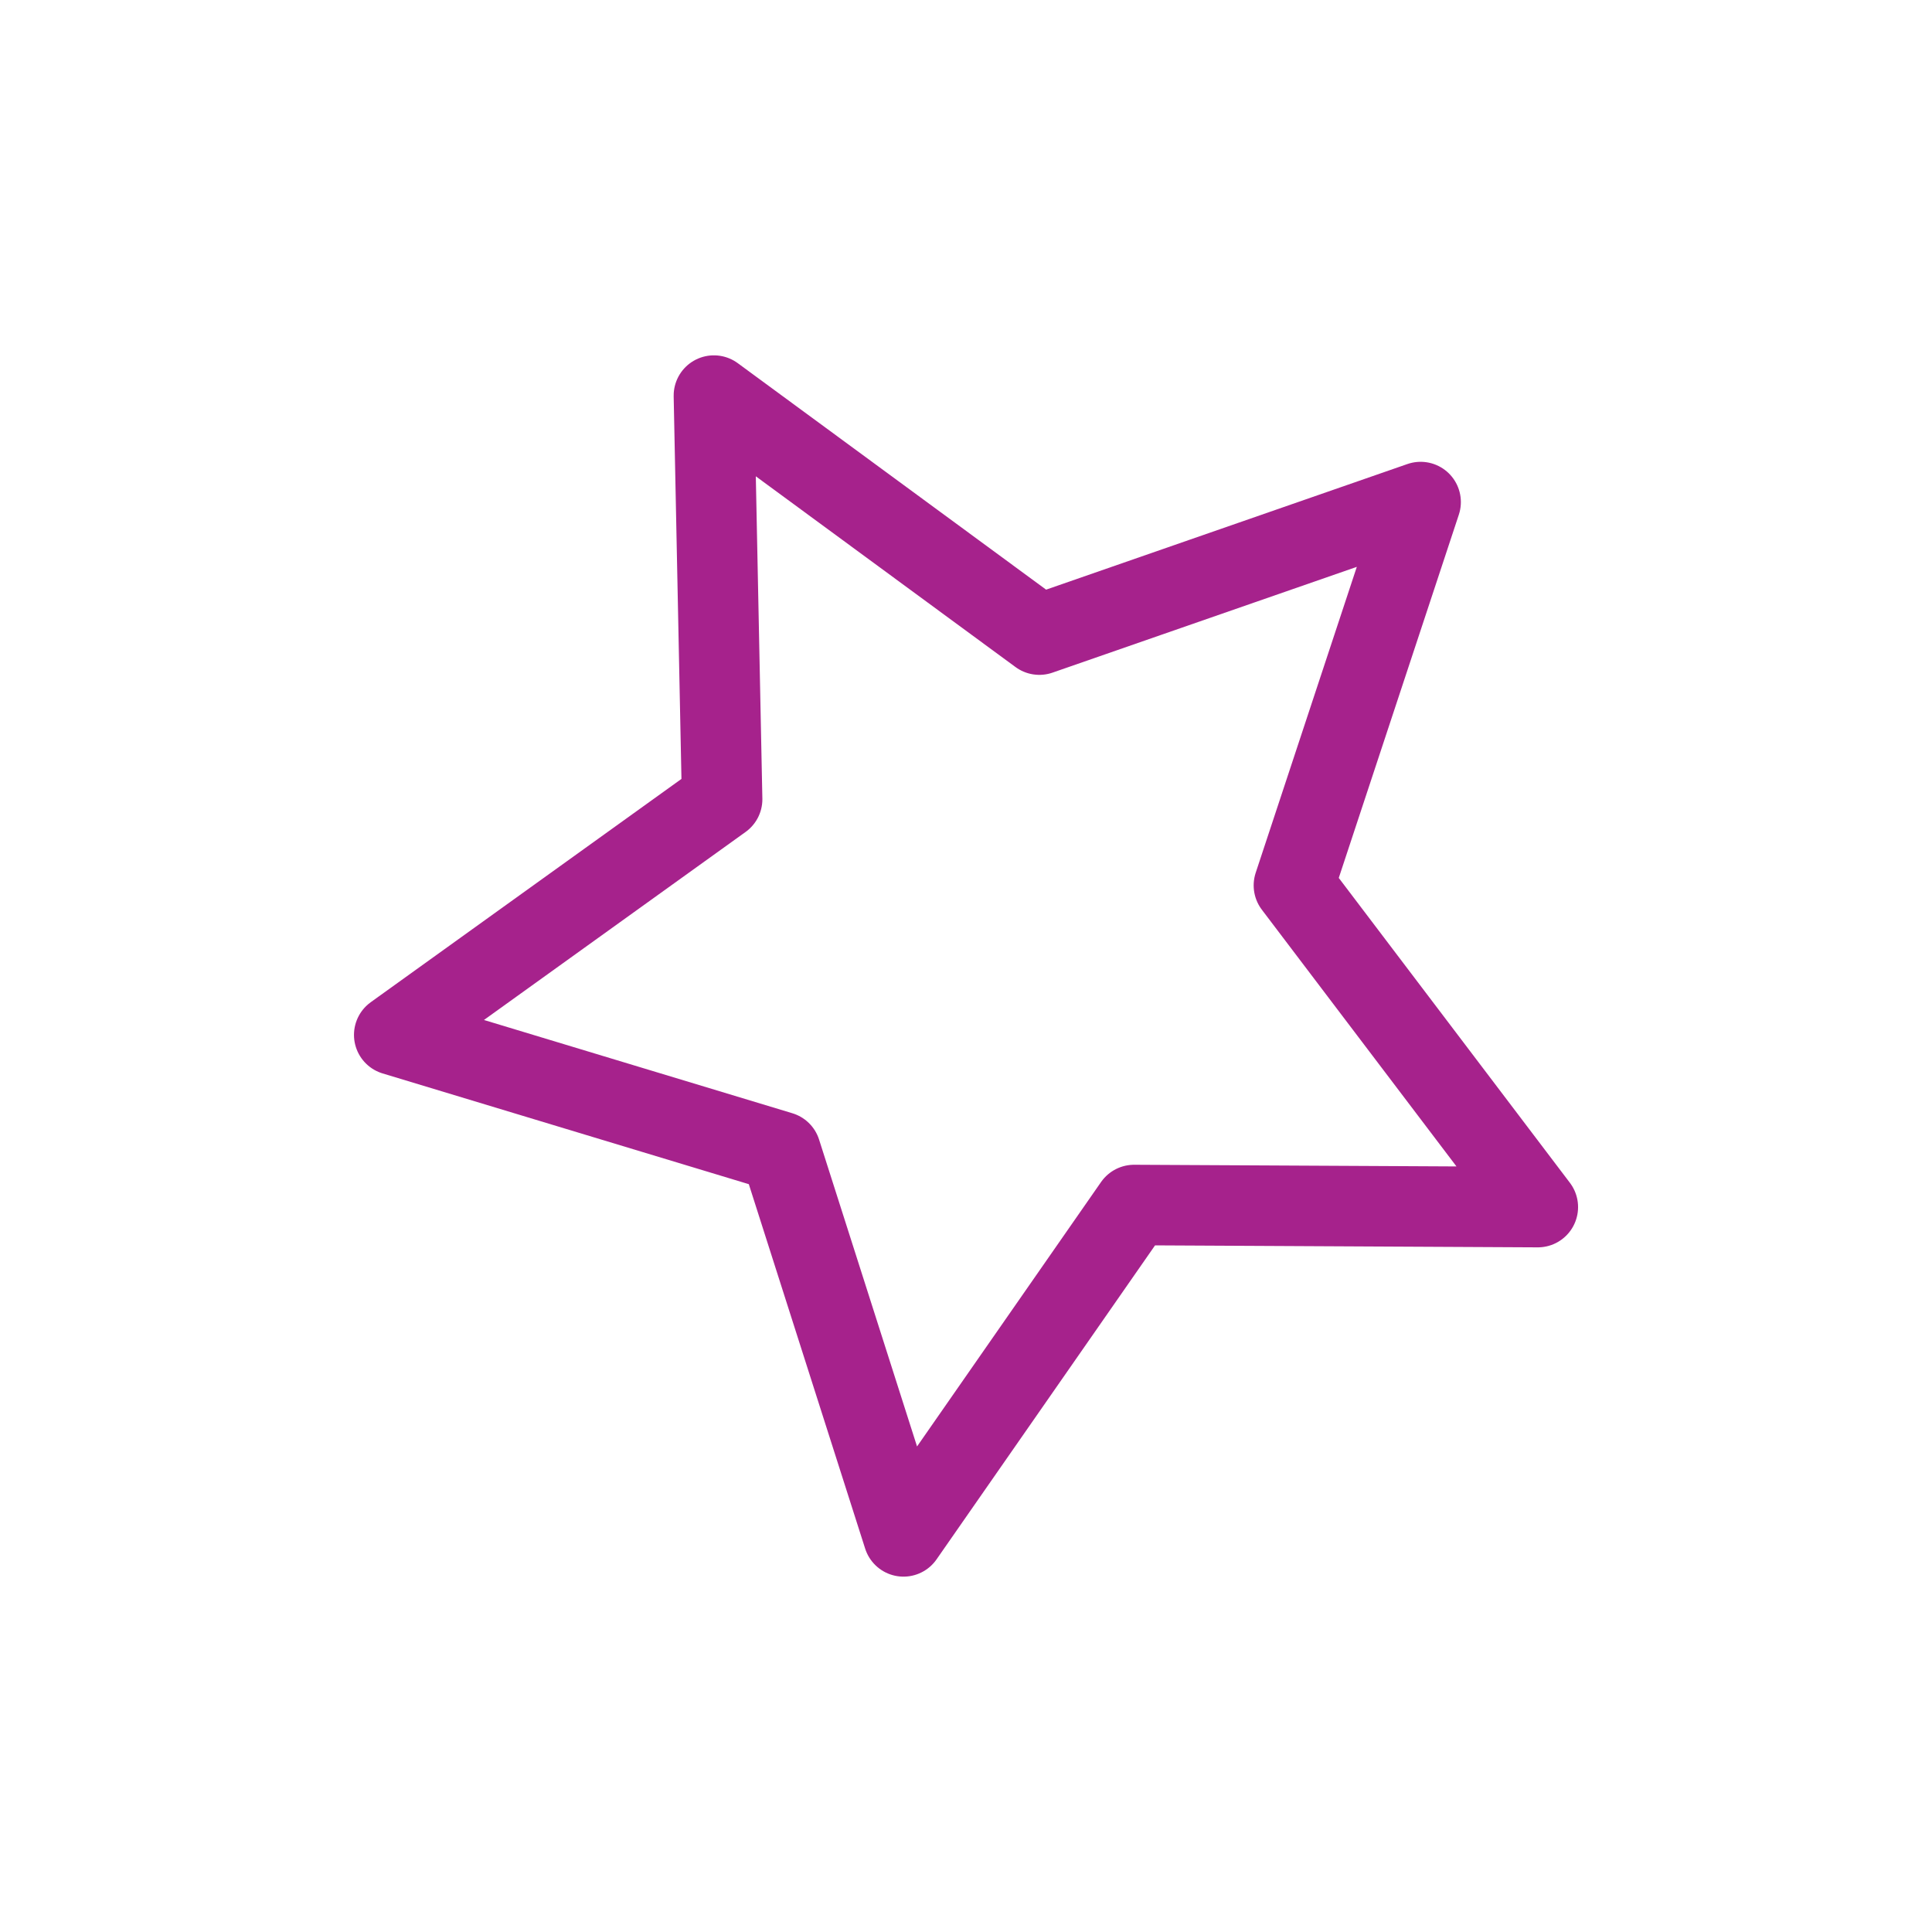 <?xml version="1.0" encoding="UTF-8" standalone="no"?>
<!DOCTYPE svg PUBLIC "-//W3C//DTD SVG 1.1//EN" "http://www.w3.org/Graphics/SVG/1.1/DTD/svg11.dtd">
<svg width="100%" height="100%" viewBox="0 0 300 300" version="1.1" xmlns="http://www.w3.org/2000/svg" xmlns:xlink="http://www.w3.org/1999/xlink" xml:space="preserve" xmlns:serif="http://www.serif.com/" style="fill-rule:evenodd;clip-rule:evenodd;stroke-linecap:round;stroke-linejoin:round;stroke-miterlimit:10;">
    <g transform="matrix(8.333,0,0,8.333,238.792,112.558)">
        <path d="M0,8.986L-7.523,8.947L-11.82,15.122L-14.108,7.955L-21.31,5.777L-15.2,1.386L-15.353,-6.136L-9.289,-1.682L-2.184,-4.152L-4.545,2.991L0,8.986Z" style="fill:none;fill-rule:nonzero;stroke:rgb(166,34,140);stroke-width:1.5px;"/>
    </g>
</svg>
